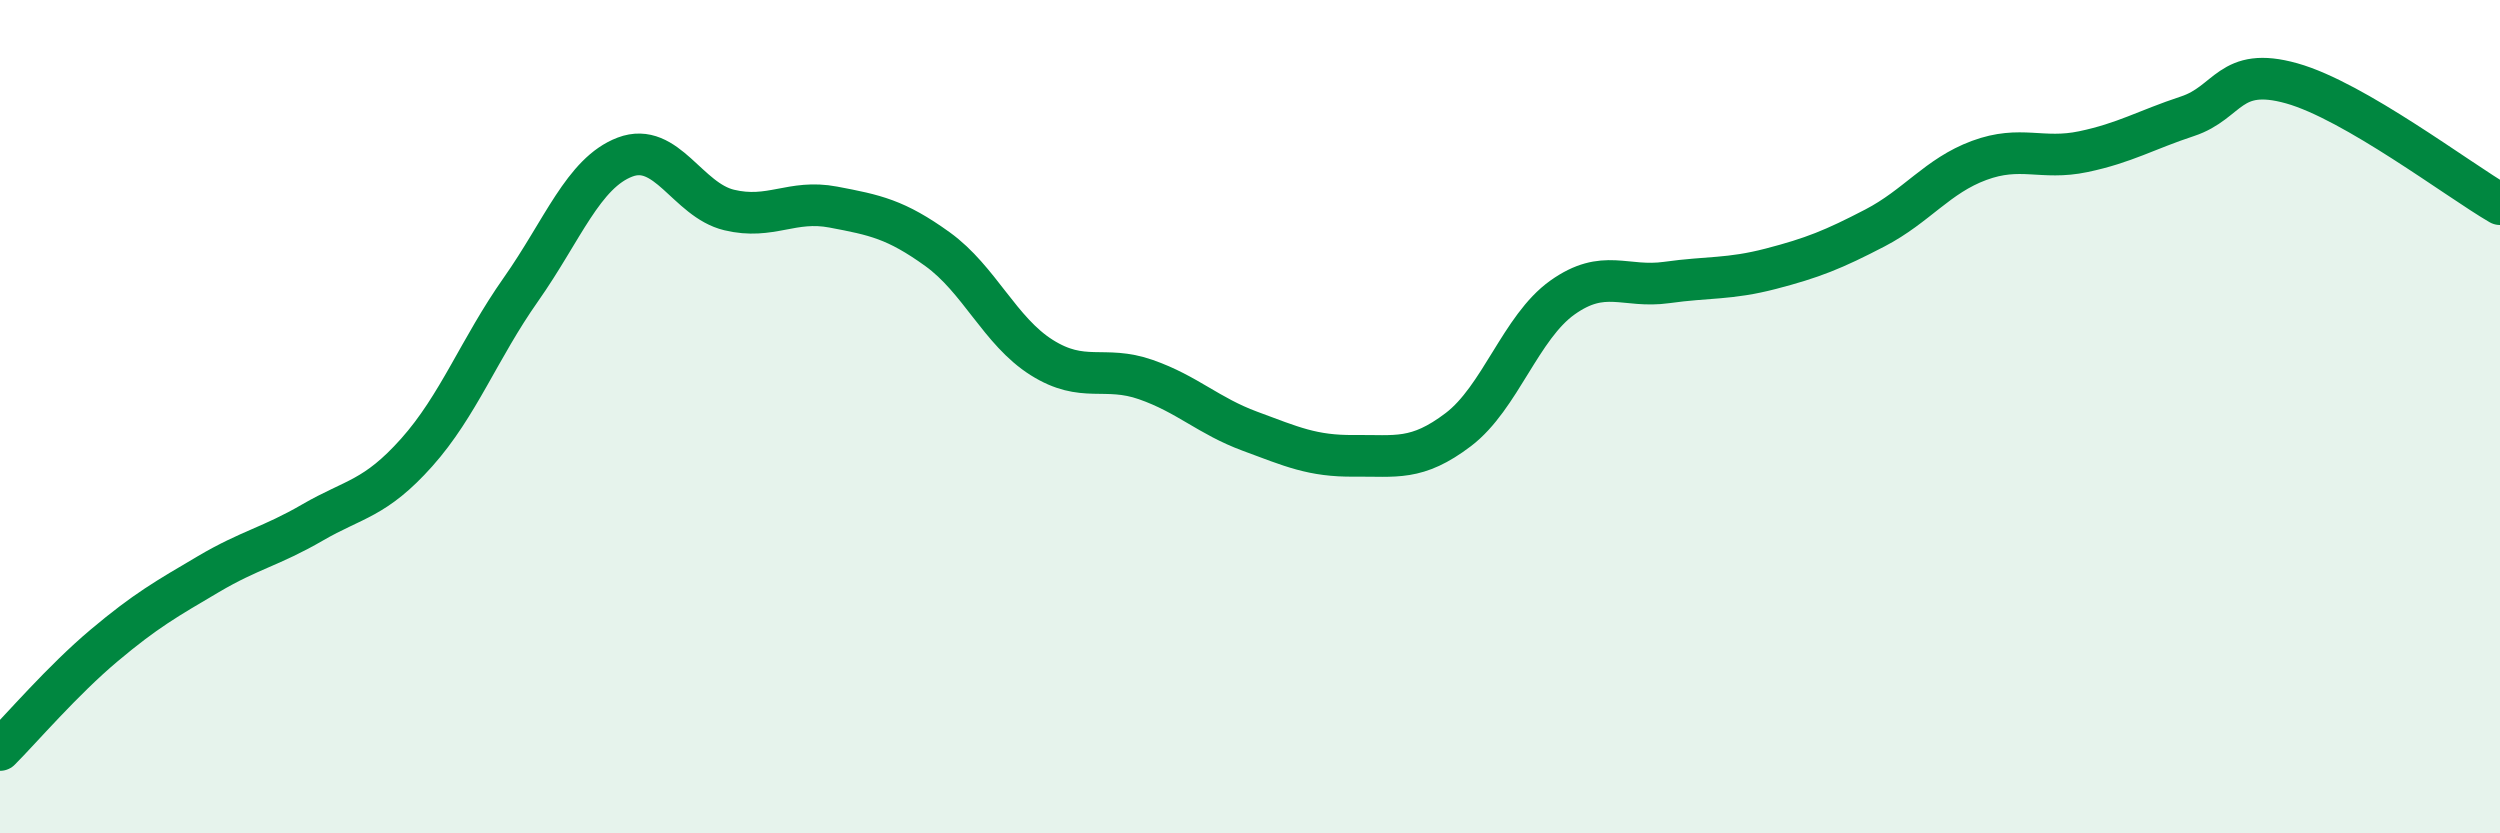 
    <svg width="60" height="20" viewBox="0 0 60 20" xmlns="http://www.w3.org/2000/svg">
      <path
        d="M 0,18 C 0.5,17.5 1.5,16.33 2.5,15.49 C 3.5,14.65 4,14.37 5,13.78 C 6,13.19 6.5,13.12 7.5,12.54 C 8.5,11.96 9,11.98 10,10.86 C 11,9.74 11.5,8.37 12.5,6.95 C 13.5,5.53 14,4.15 15,3.77 C 16,3.39 16.5,4.8 17.5,5.04 C 18.5,5.28 19,4.78 20,4.97 C 21,5.16 21.5,5.26 22.5,5.98 C 23.5,6.7 24,7.95 25,8.58 C 26,9.21 26.5,8.76 27.5,9.11 C 28.5,9.46 29,9.98 30,10.35 C 31,10.72 31.5,10.95 32.5,10.94 C 33.5,10.93 34,11.07 35,10.31 C 36,9.55 36.5,7.85 37.5,7.14 C 38.5,6.43 39,6.92 40,6.78 C 41,6.64 41.5,6.71 42.5,6.45 C 43.5,6.19 44,5.99 45,5.47 C 46,4.95 46.5,4.22 47.5,3.85 C 48.5,3.48 49,3.85 50,3.64 C 51,3.43 51.5,3.12 52.5,2.79 C 53.5,2.46 53.5,1.58 55,2 C 56.5,2.42 59,4.32 60,4.9L60 20L0 20Z"
        fill="#008740"
        opacity="0.1"
        stroke-linecap="round"
        stroke-linejoin="round"
      />
      <path
        d="M 0,18 C 0.5,17.5 1.5,16.33 2.5,15.49 C 3.5,14.65 4,14.37 5,13.78 C 6,13.19 6.5,13.12 7.5,12.54 C 8.5,11.96 9,11.98 10,10.86 C 11,9.74 11.5,8.37 12.5,6.95 C 13.5,5.53 14,4.15 15,3.77 C 16,3.39 16.5,4.8 17.5,5.04 C 18.5,5.28 19,4.78 20,4.97 C 21,5.16 21.5,5.26 22.5,5.98 C 23.5,6.7 24,7.95 25,8.58 C 26,9.21 26.5,8.76 27.5,9.11 C 28.5,9.46 29,9.98 30,10.35 C 31,10.72 31.5,10.95 32.5,10.94 C 33.5,10.93 34,11.07 35,10.31 C 36,9.55 36.5,7.85 37.5,7.14 C 38.5,6.43 39,6.92 40,6.78 C 41,6.64 41.5,6.71 42.5,6.45 C 43.5,6.19 44,5.99 45,5.47 C 46,4.95 46.5,4.22 47.5,3.85 C 48.5,3.48 49,3.85 50,3.64 C 51,3.43 51.5,3.12 52.5,2.79 C 53.5,2.46 53.5,1.58 55,2 C 56.5,2.42 59,4.32 60,4.9"
        stroke="#008740"
        stroke-width="1"
        fill="none"
        stroke-linecap="round"
        stroke-linejoin="round"
      />
    </svg>
  